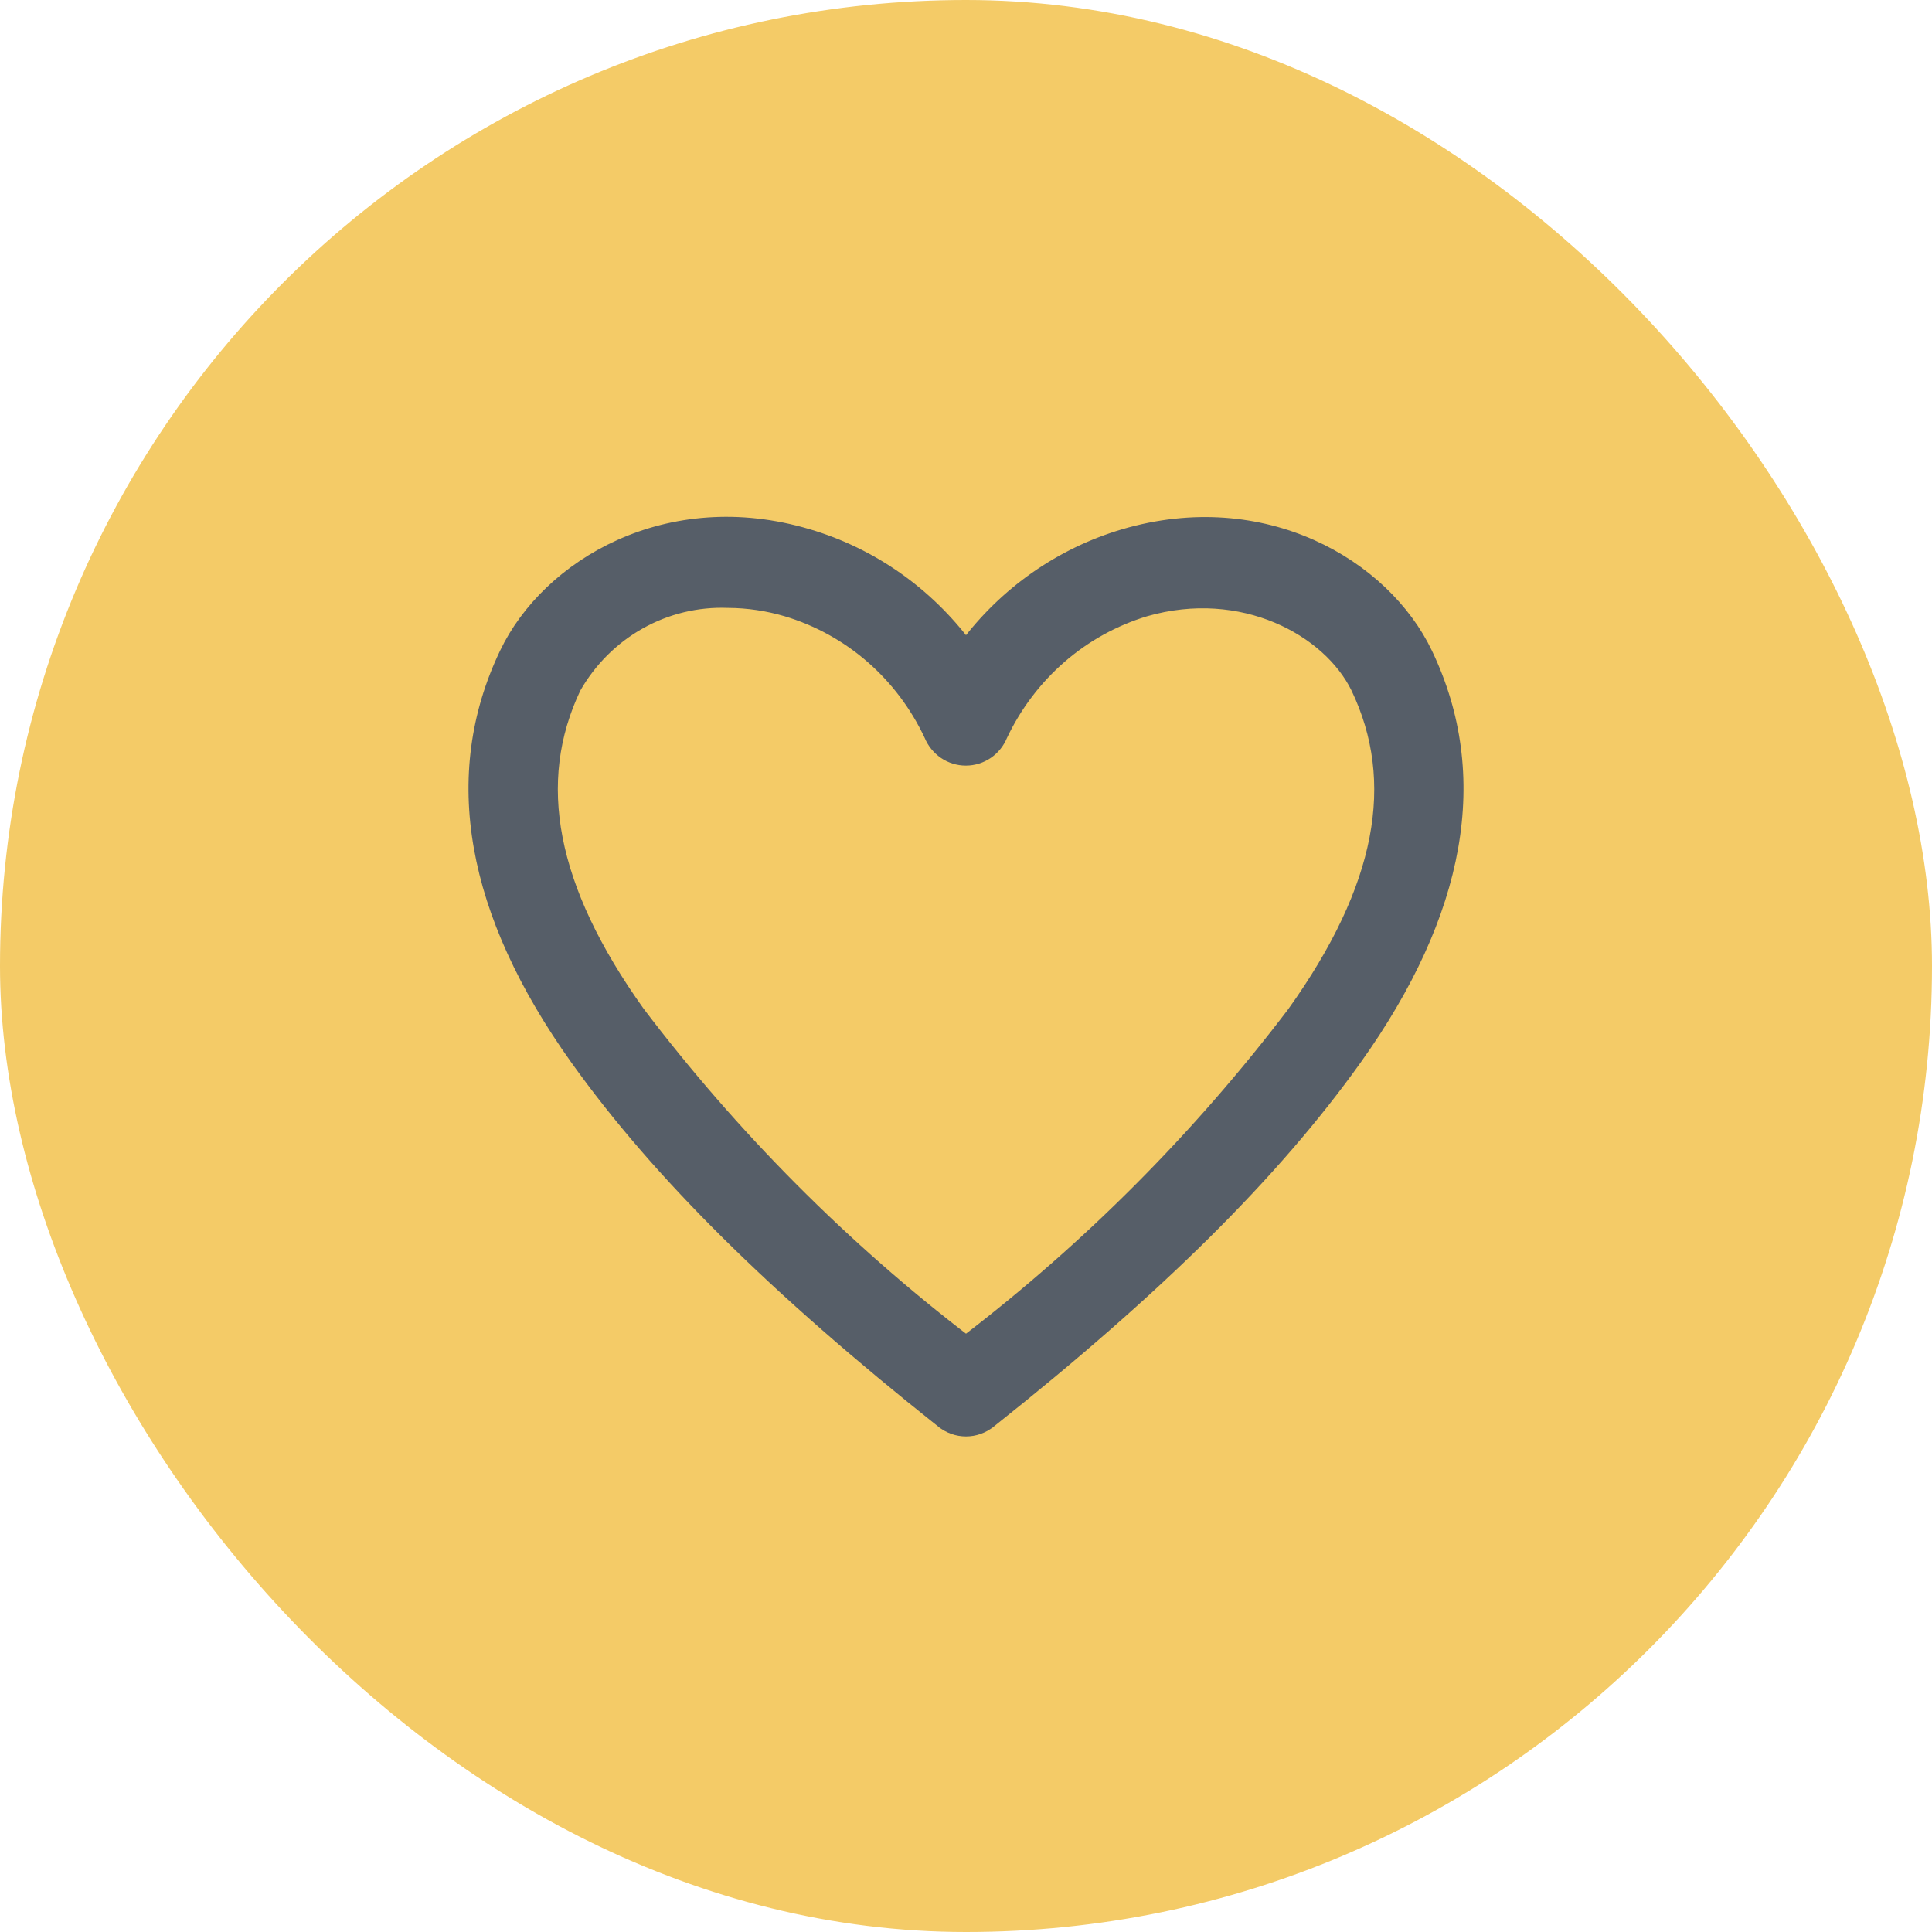 <?xml version="1.0" encoding="UTF-8"?> <svg xmlns="http://www.w3.org/2000/svg" width="40" height="40" viewBox="0 0 40 40" fill="none"> <rect width="40" height="40" rx="20" fill="#F4CB67"></rect> <path d="M10.488 13.538C9.281 16.064 9.795 18.889 11.952 21.912L11.952 21.912C13.638 24.273 16.044 26.659 19.525 29.424L19.526 29.424C19.661 29.531 19.827 29.59 20 29.59L20 29.59C20.173 29.59 20.339 29.531 20.474 29.424L20.475 29.424C23.956 26.659 26.362 24.273 28.048 21.912L28.048 21.912C30.205 18.889 30.719 16.064 29.512 13.538C28.642 11.714 26.154 10.256 23.277 11.101L23.277 11.101C21.969 11.487 20.821 12.293 20 13.397C19.179 12.293 18.031 11.487 16.723 11.101C13.839 10.243 11.357 11.715 10.488 13.538ZM10.488 13.538C10.488 13.538 10.488 13.538 10.488 13.538L10.623 13.602L10.488 13.538C10.488 13.538 10.488 13.538 10.488 13.538ZM15.075 12.436L15.075 12.436L15.08 12.436C15.489 12.438 15.895 12.499 16.288 12.615C16.938 12.809 17.541 13.141 18.057 13.589C18.572 14.037 18.989 14.591 19.281 15.215C19.339 15.357 19.438 15.48 19.564 15.567C19.692 15.654 19.842 15.701 19.997 15.701C20.151 15.701 20.302 15.654 20.43 15.567C20.556 15.48 20.654 15.358 20.712 15.215C21.007 14.592 21.425 14.04 21.94 13.592C22.455 13.144 23.057 12.812 23.706 12.615C25.728 12.034 27.525 13.023 28.116 14.23C29.052 16.186 28.65 18.387 26.793 20.982C24.838 23.556 22.553 25.85 20 27.802C17.447 25.848 15.162 23.552 13.207 20.976C11.357 18.389 10.949 16.189 11.882 14.228C12.205 13.661 12.672 13.196 13.234 12.88C13.797 12.564 14.433 12.411 15.075 12.436Z" fill="#565E68" stroke="#565E68" stroke-width="0.3"></path> </svg> 